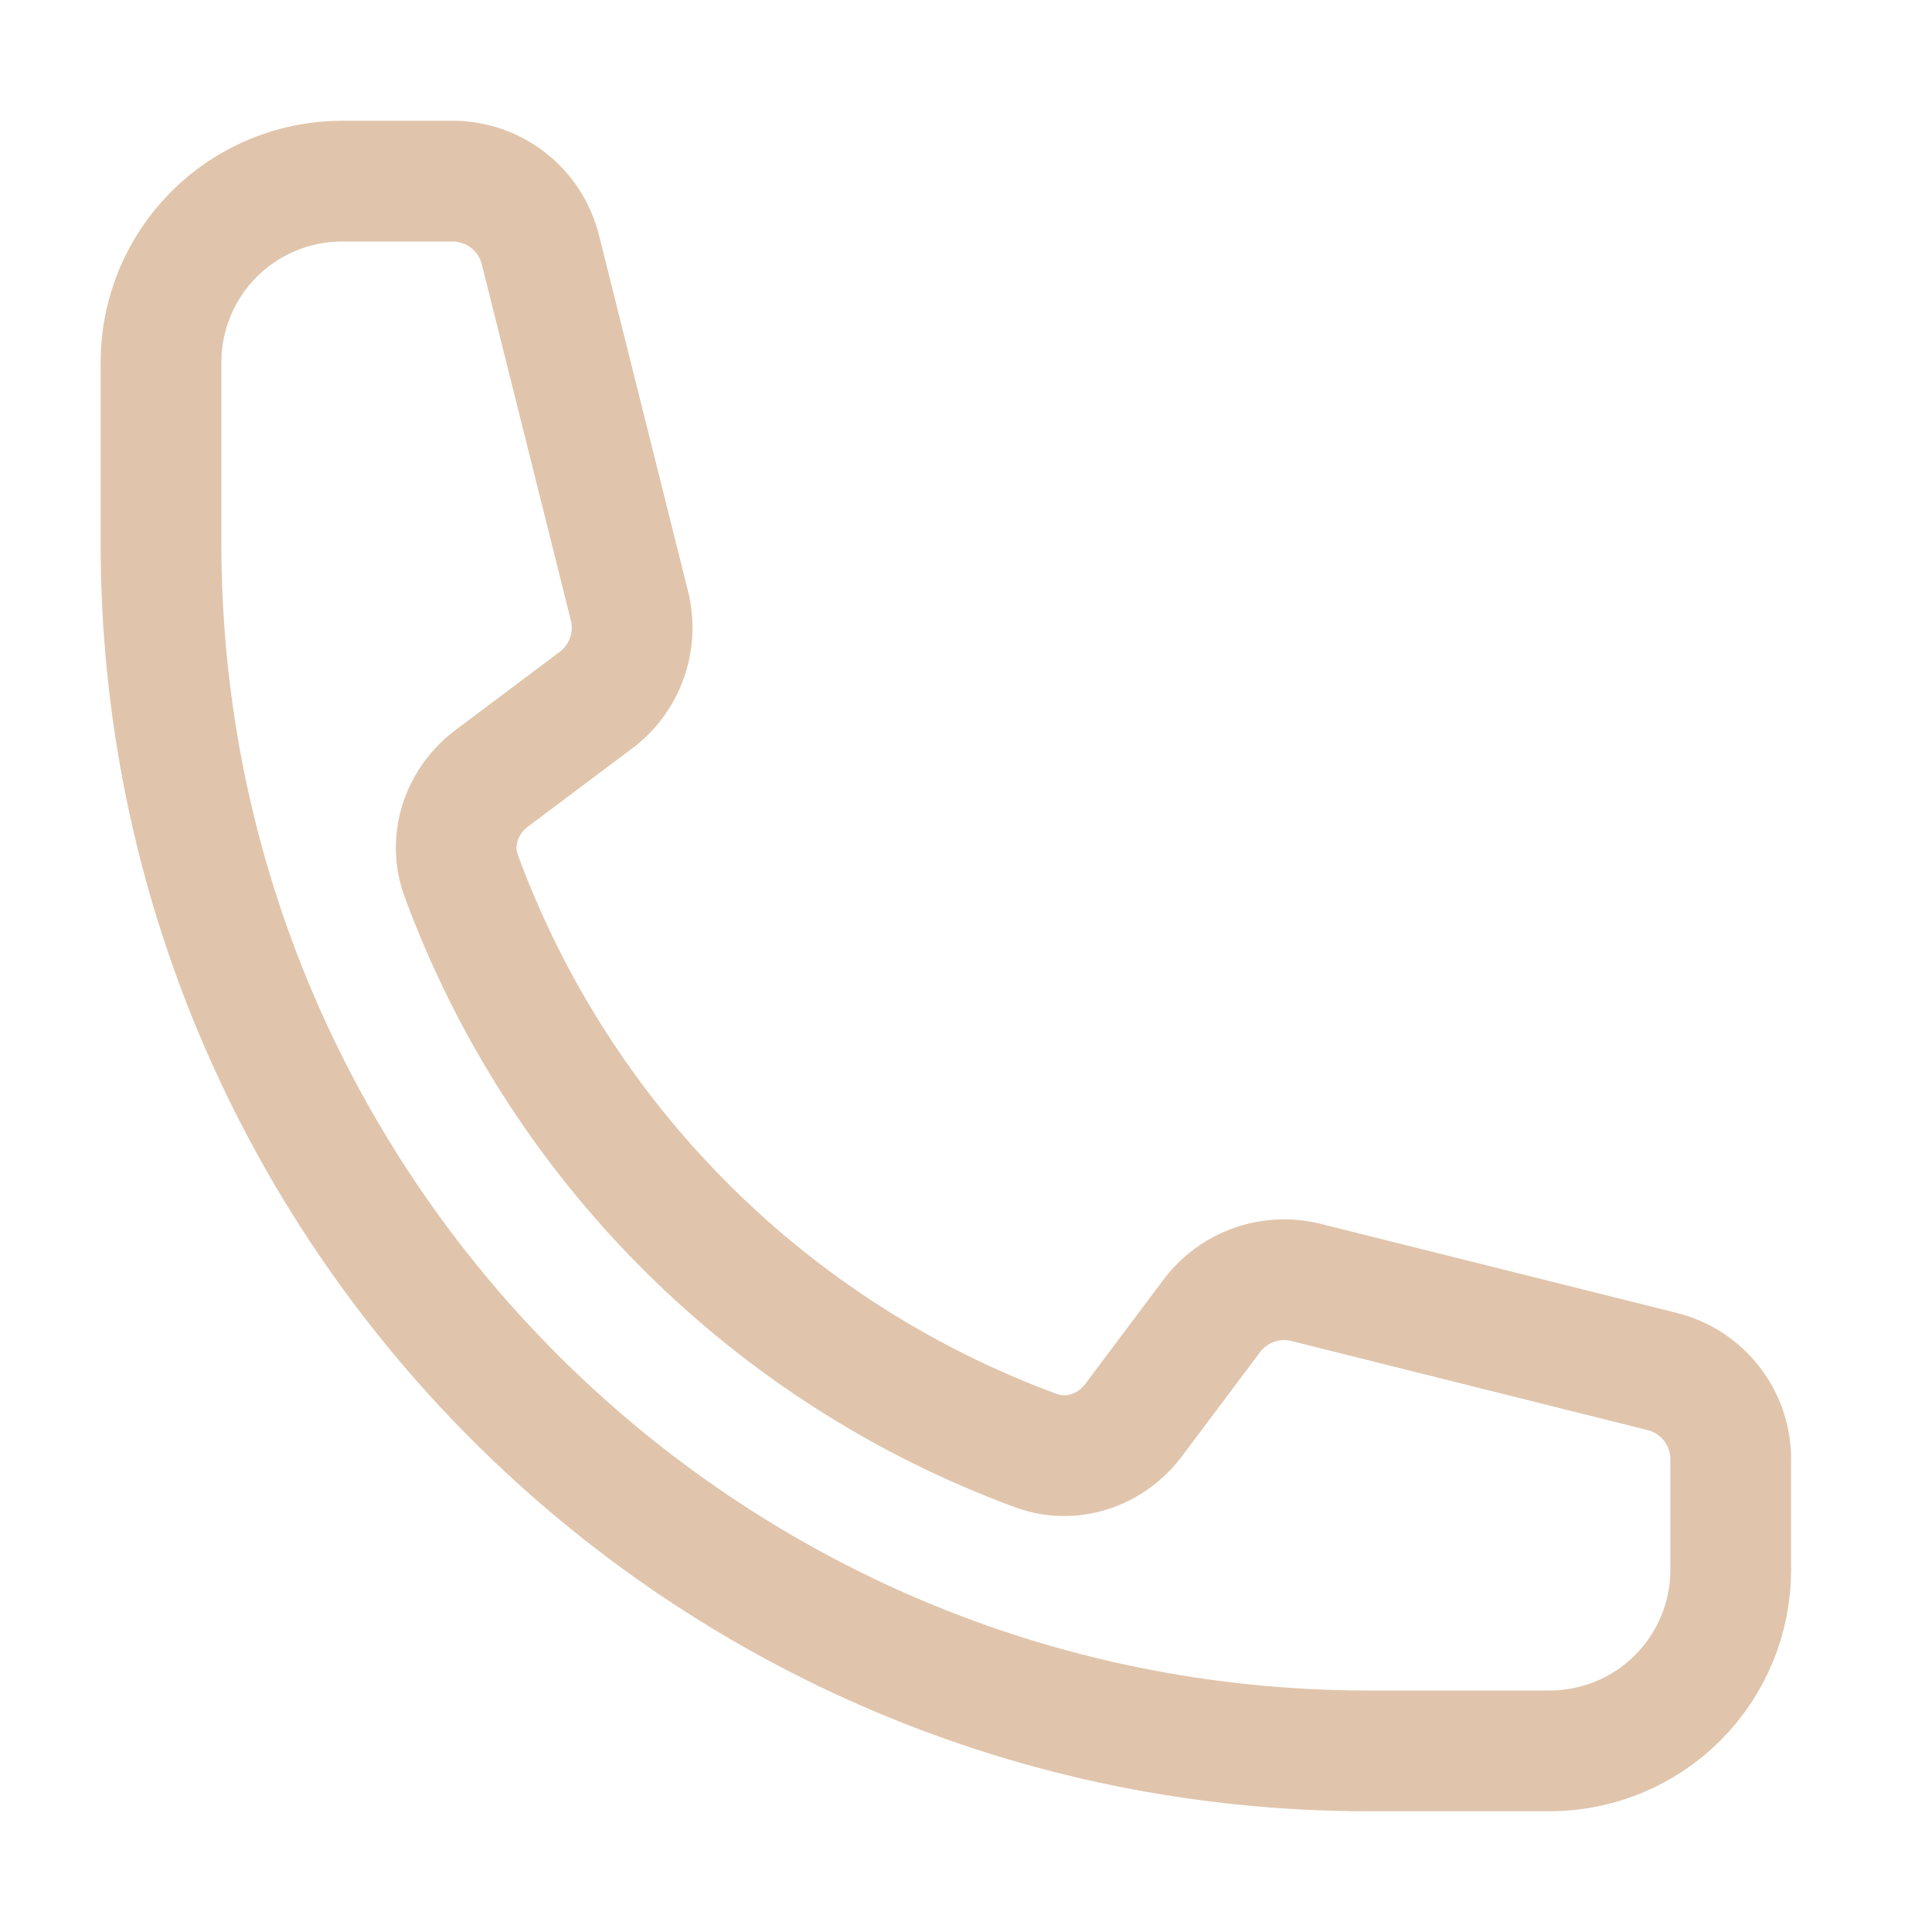 <svg width="24" height="24" viewBox="0 0 24 24" fill="none" xmlns="http://www.w3.org/2000/svg">
<path d="M2 6.75C2 15.034 8.716 21.75 17 21.75H19.25C19.847 21.75 20.419 21.513 20.841 21.091C21.263 20.669 21.5 20.097 21.5 19.5V18.128C21.5 17.612 21.149 17.162 20.648 17.037L16.225 15.931C15.785 15.821 15.323 15.986 15.052 16.348L14.082 17.641C13.8 18.017 13.313 18.183 12.872 18.021C11.235 17.419 9.748 16.469 8.515 15.235C7.281 14.002 6.331 12.515 5.729 10.878C5.567 10.437 5.733 9.95 6.109 9.668L7.402 8.698C7.765 8.427 7.929 7.964 7.819 7.525L6.713 3.102C6.652 2.859 6.512 2.643 6.314 2.488C6.116 2.334 5.873 2.25 5.622 2.25H4.25C3.653 2.25 3.081 2.487 2.659 2.909C2.237 3.331 2 3.903 2 4.5V6.75Z" stroke="#E0C5AC" stroke-width="1.5" stroke-linecap="round" stroke-linejoin="round"/>
</svg>

